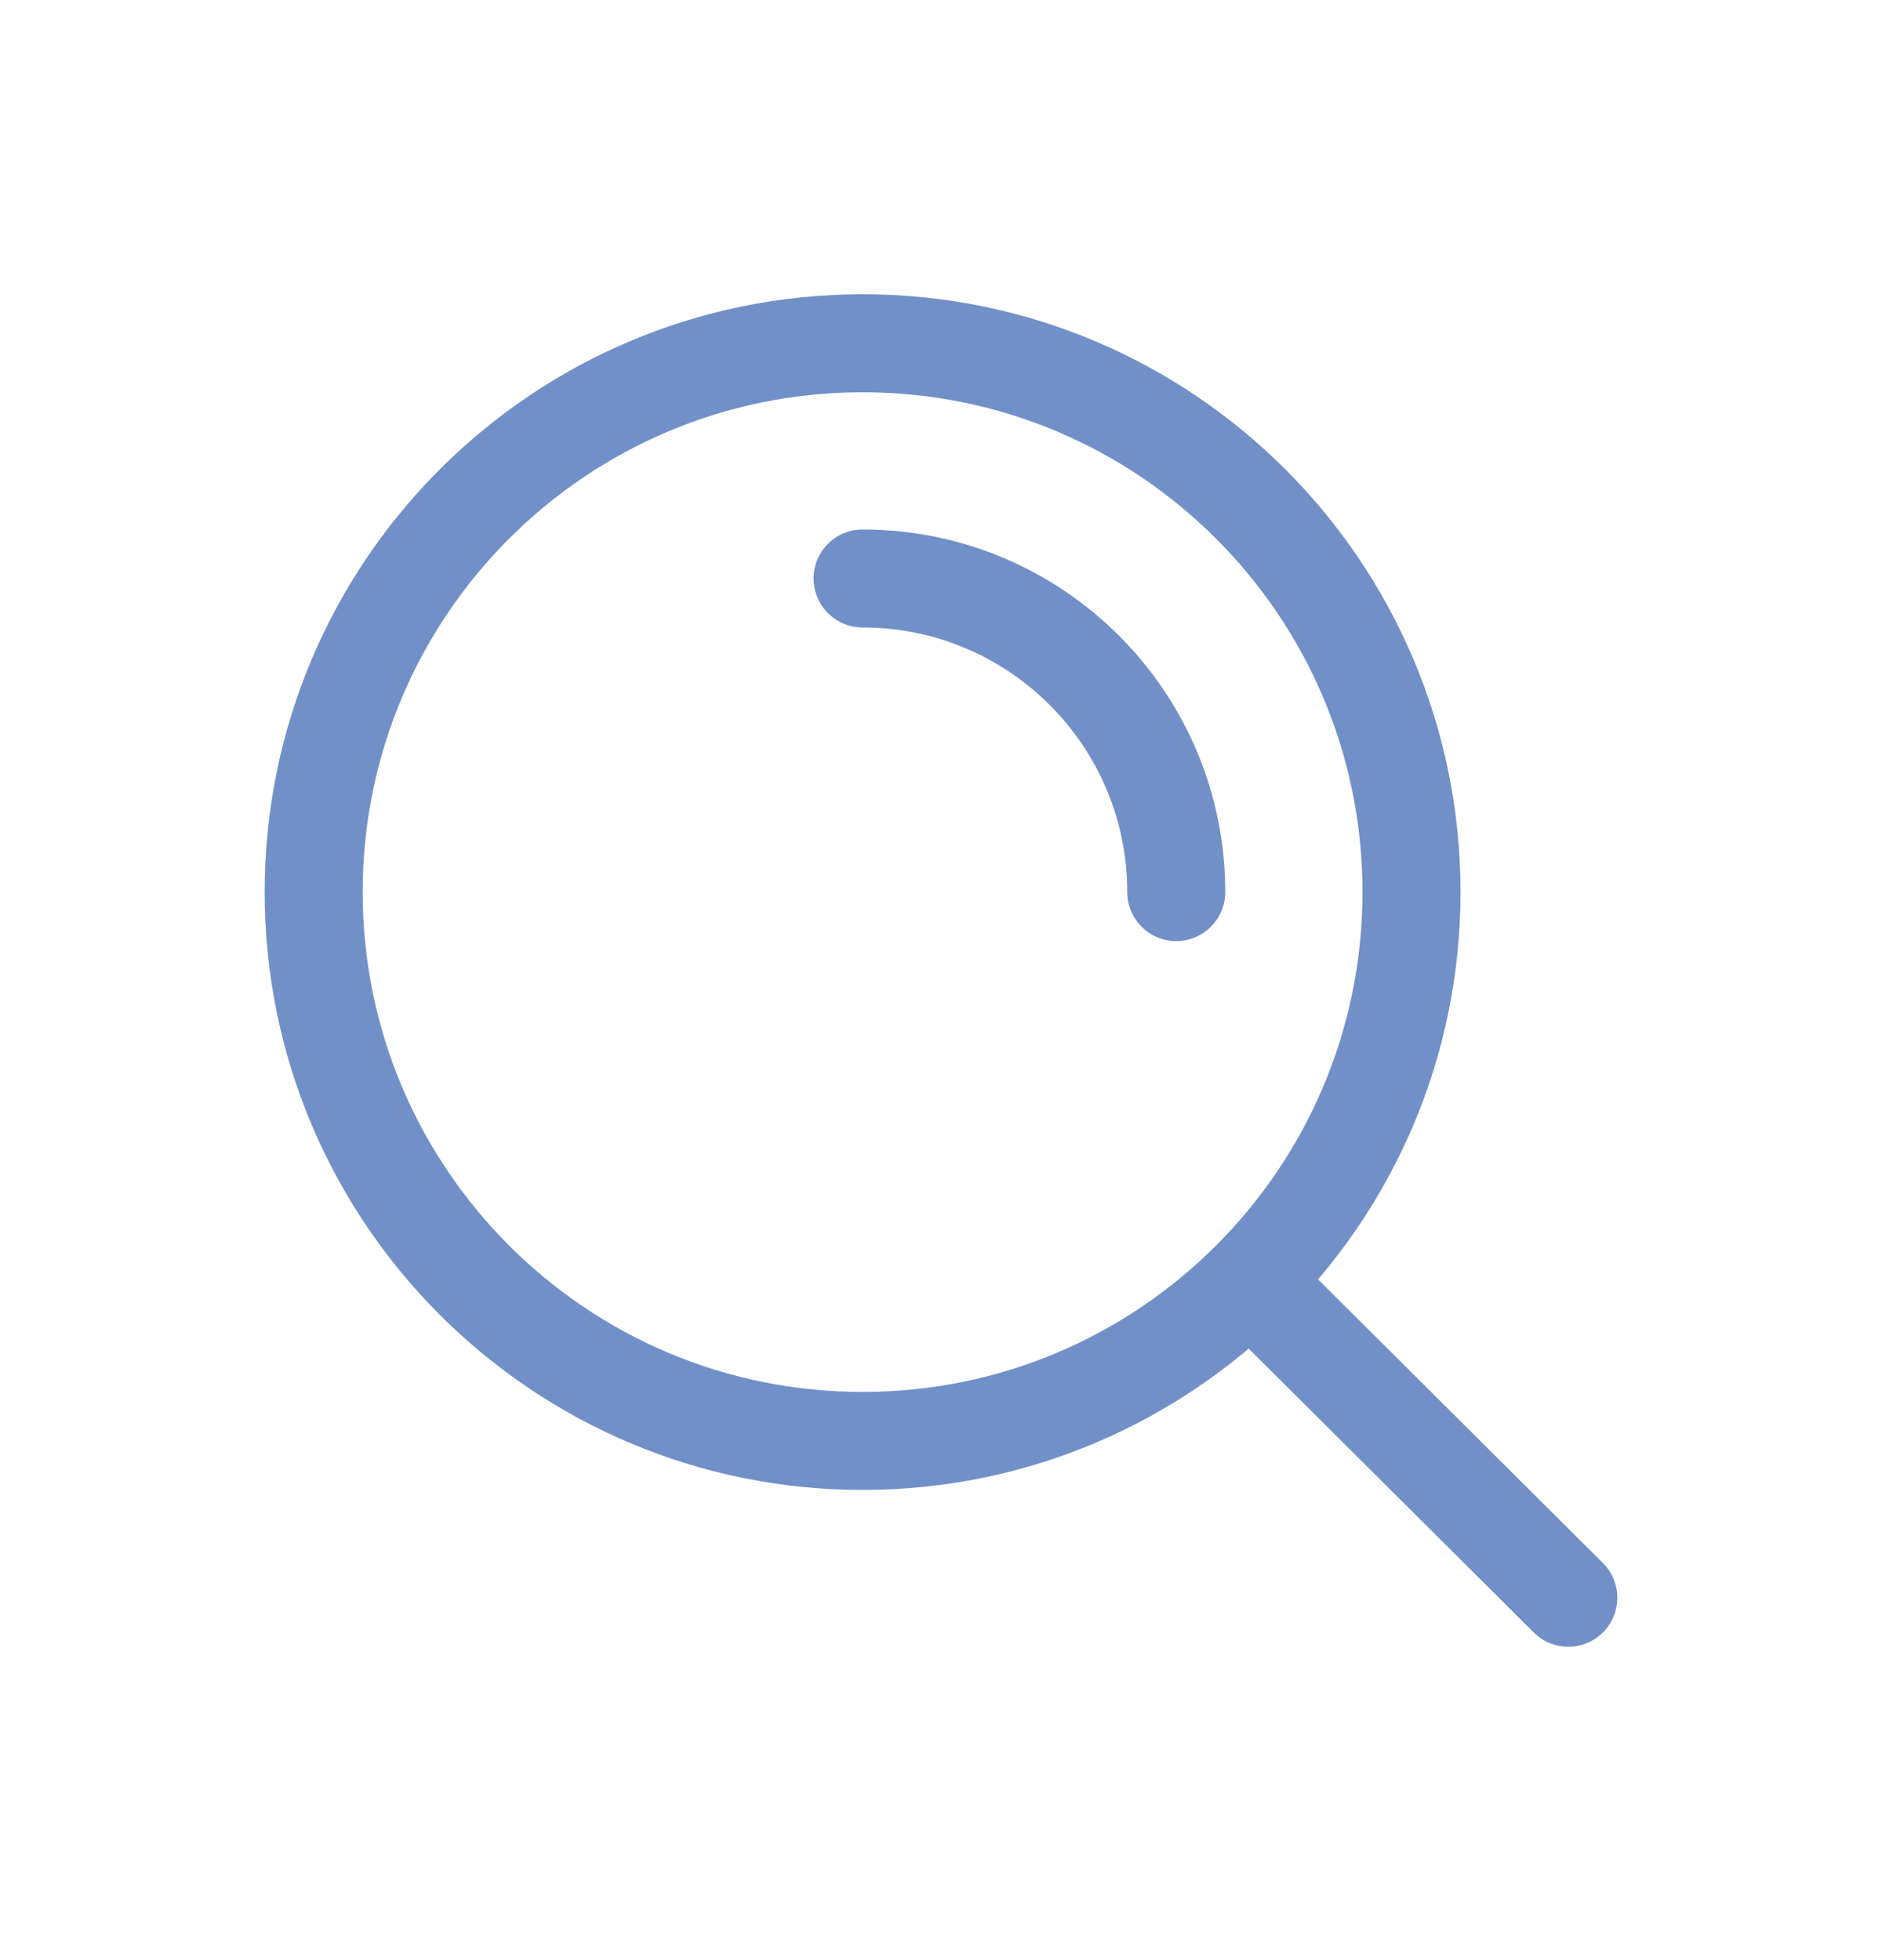 <?xml version="1.0" encoding="UTF-8"?> <svg xmlns="http://www.w3.org/2000/svg" width="24" height="25" viewBox="0 0 24 25" fill="none"><path d="M15.941 16.336L20 20.378M11 7.378C13.209 7.378 15 9.169 15 11.378M18 11.378C18 7.512 14.866 4.378 11 4.378C7.134 4.378 4 7.512 4 11.378C4 15.244 7.134 18.378 11 18.378C14.866 18.378 18 15.244 18 11.378Z" stroke="#7290C8" stroke-width="1.25" stroke-linecap="round"></path></svg> 